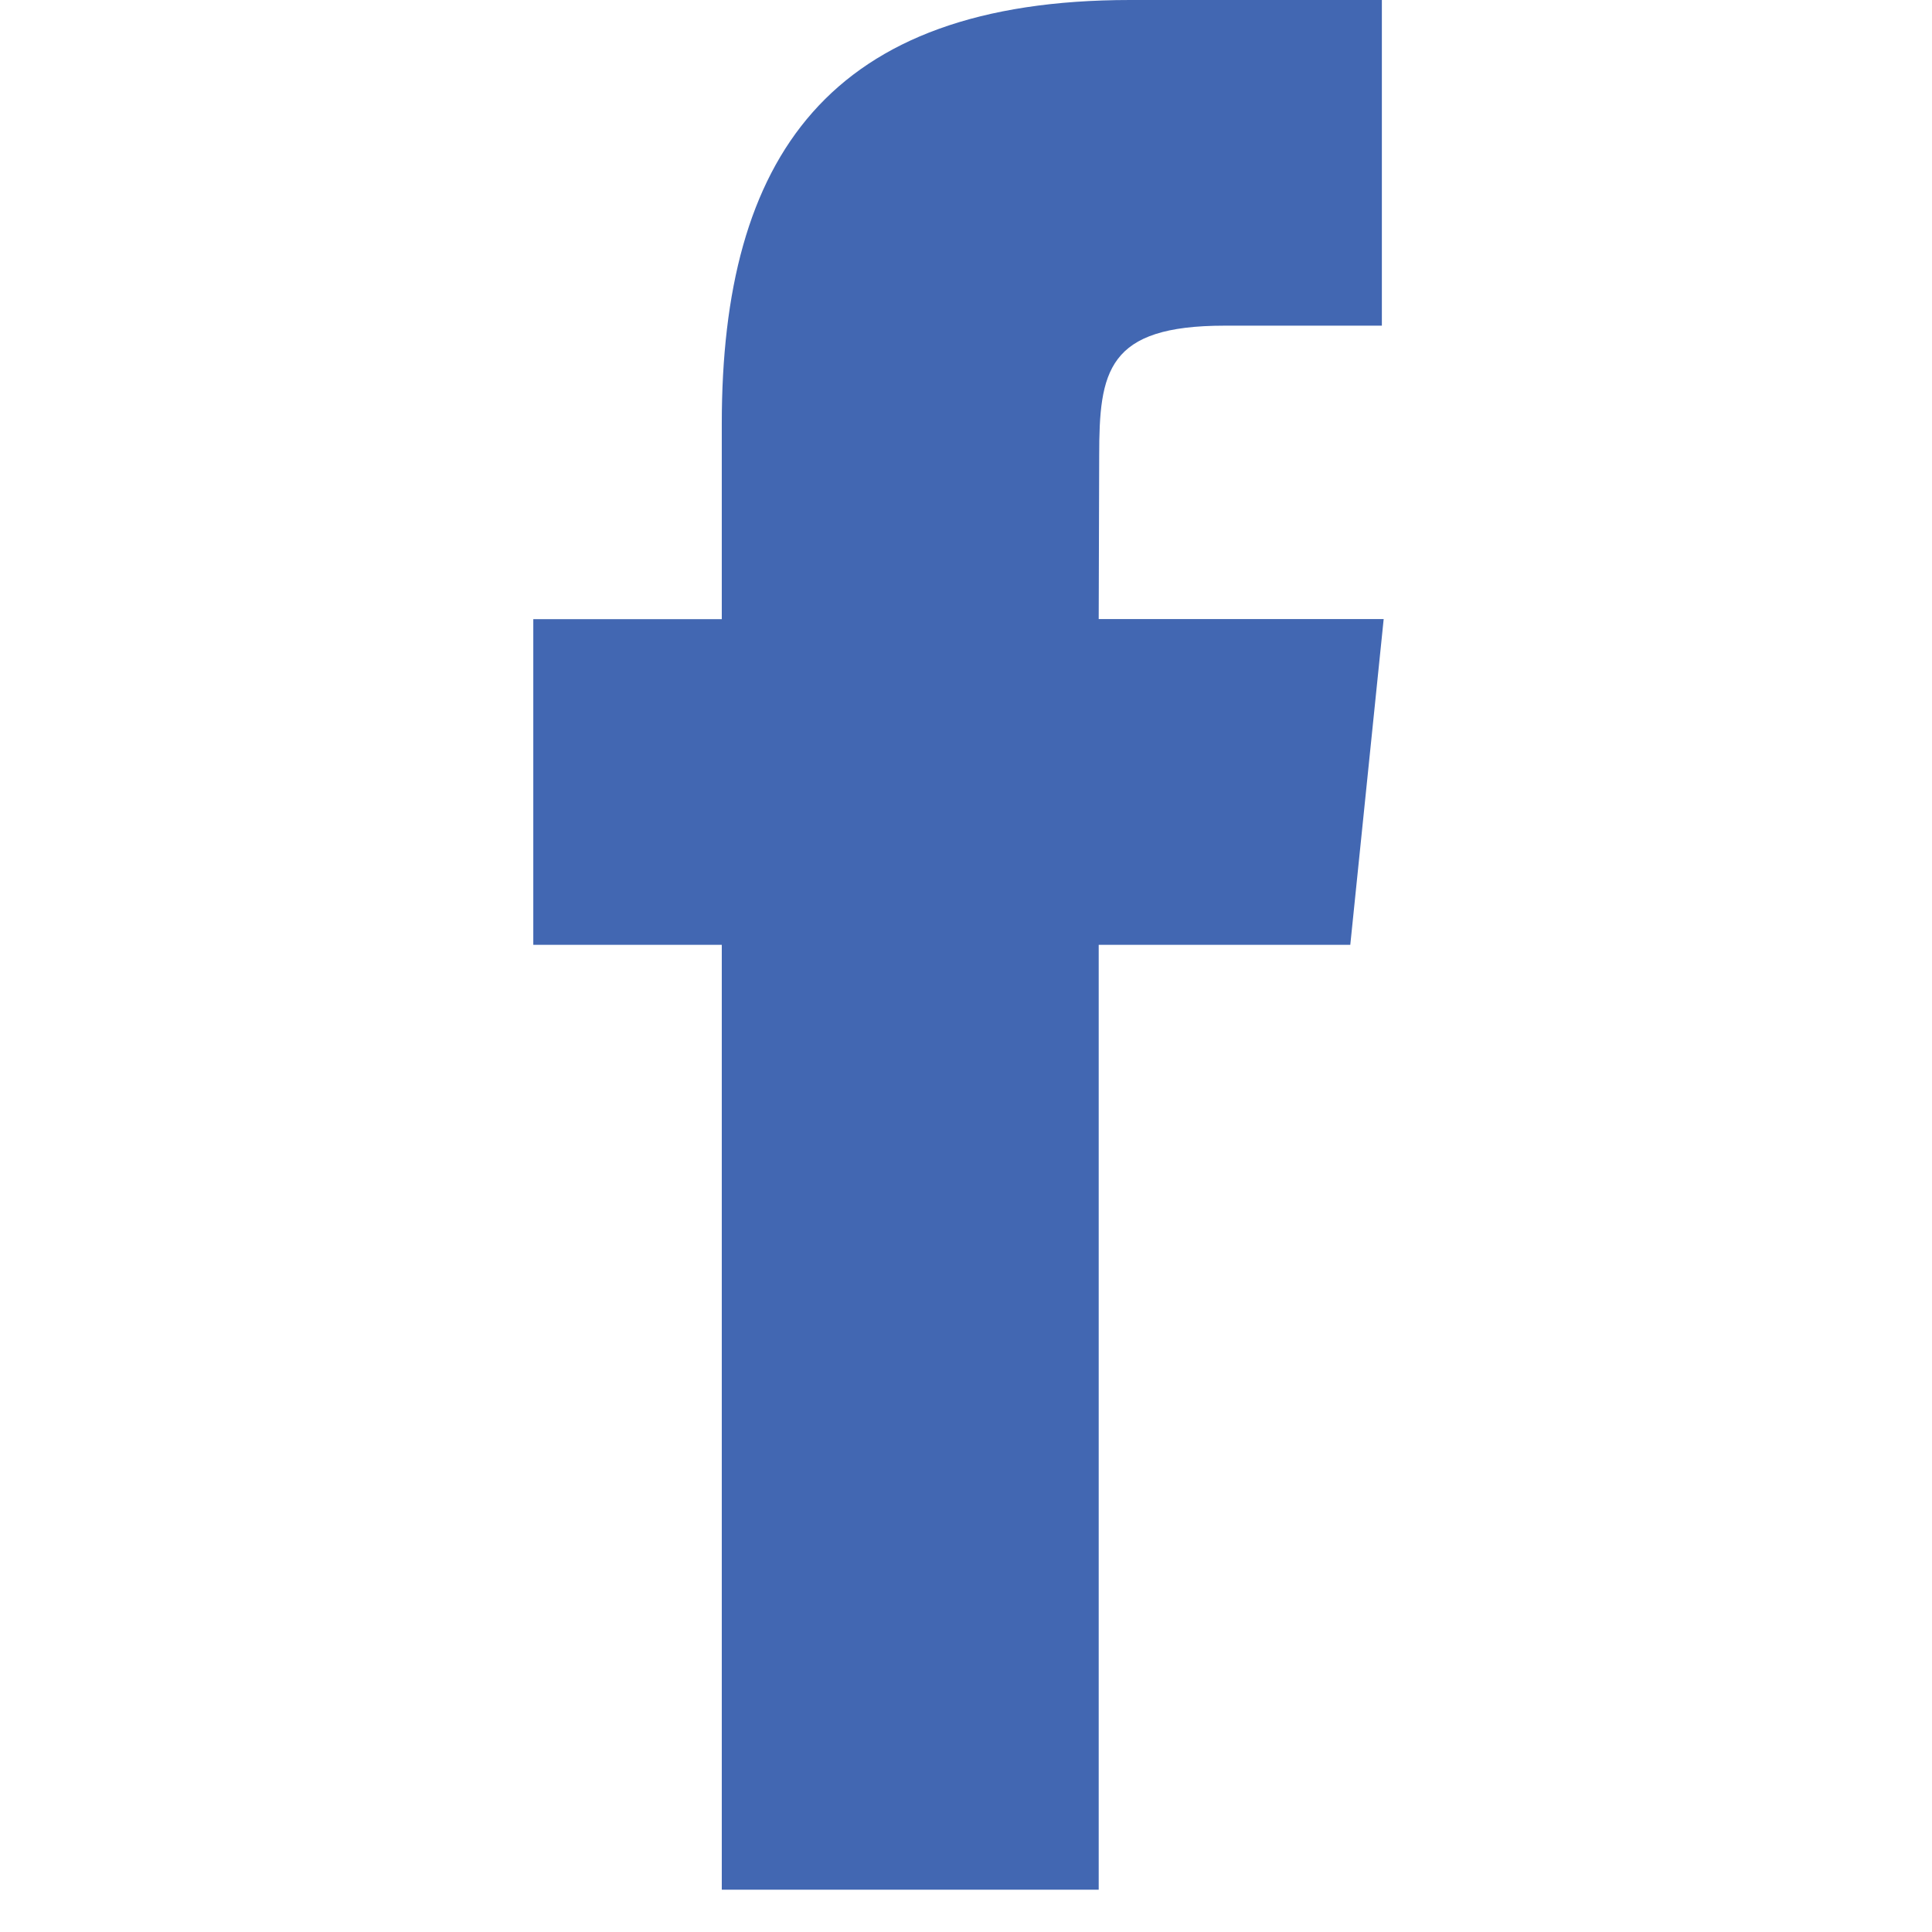 <svg xmlns="http://www.w3.org/2000/svg" width="32" height="32" fill="none" viewBox="-8.5 0 32 32"><path fill="#4267B2" fill-rule="evenodd" d="M9.698 31.299H3.455v-15.65H.333v-5.394h3.122V7.017C3.455 2.617 5.216 0 10.22 0h4.168v5.394h-2.604c-1.949 0-2.078.754-2.078 2.16l-.008 2.7h4.72l-.553 5.395H9.698v15.65Z" clip-rule="evenodd"/></svg>